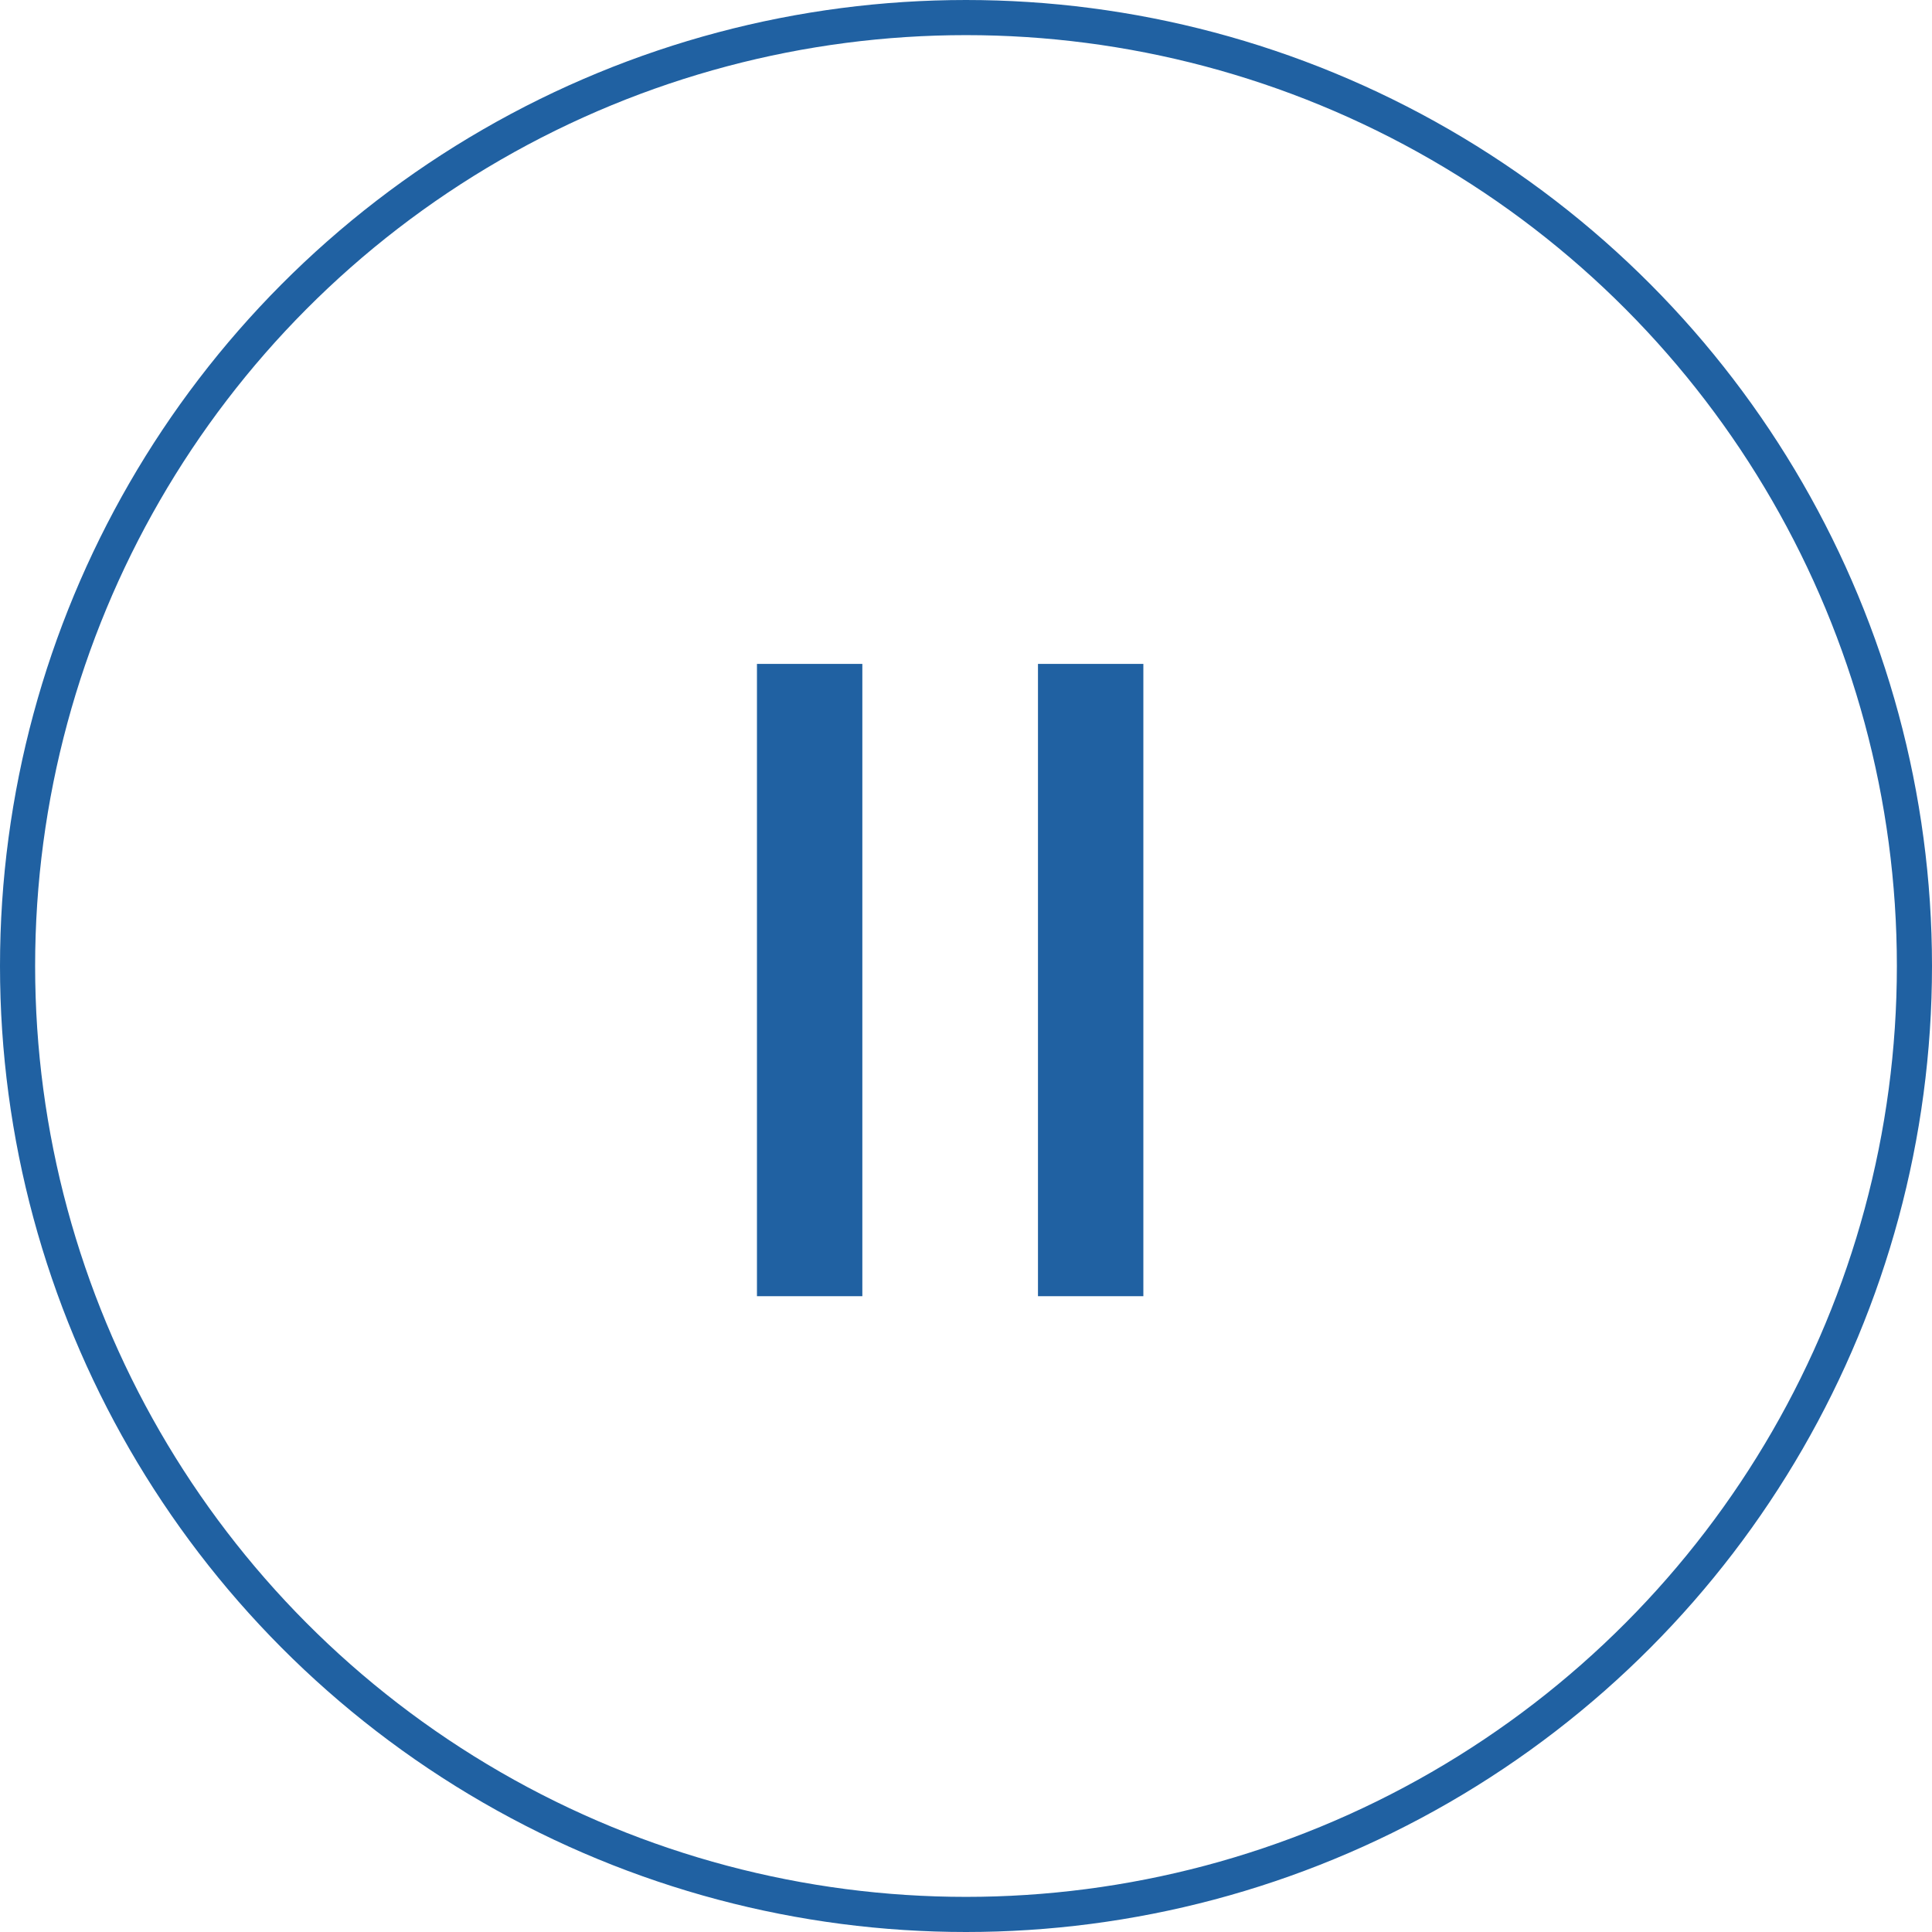 <svg width="55" height="55" viewBox="0 0 55 55" fill="none" xmlns="http://www.w3.org/2000/svg">
<circle cx="27.5" cy="27.5" r="27" stroke="#2061A2"/>
<rect x="21.549" y="18.9" width="3" height="18" fill="#2061A2"/>
<rect x="29.549" y="18.9" width="3" height="18" fill="#2061A2"/>
</svg>
